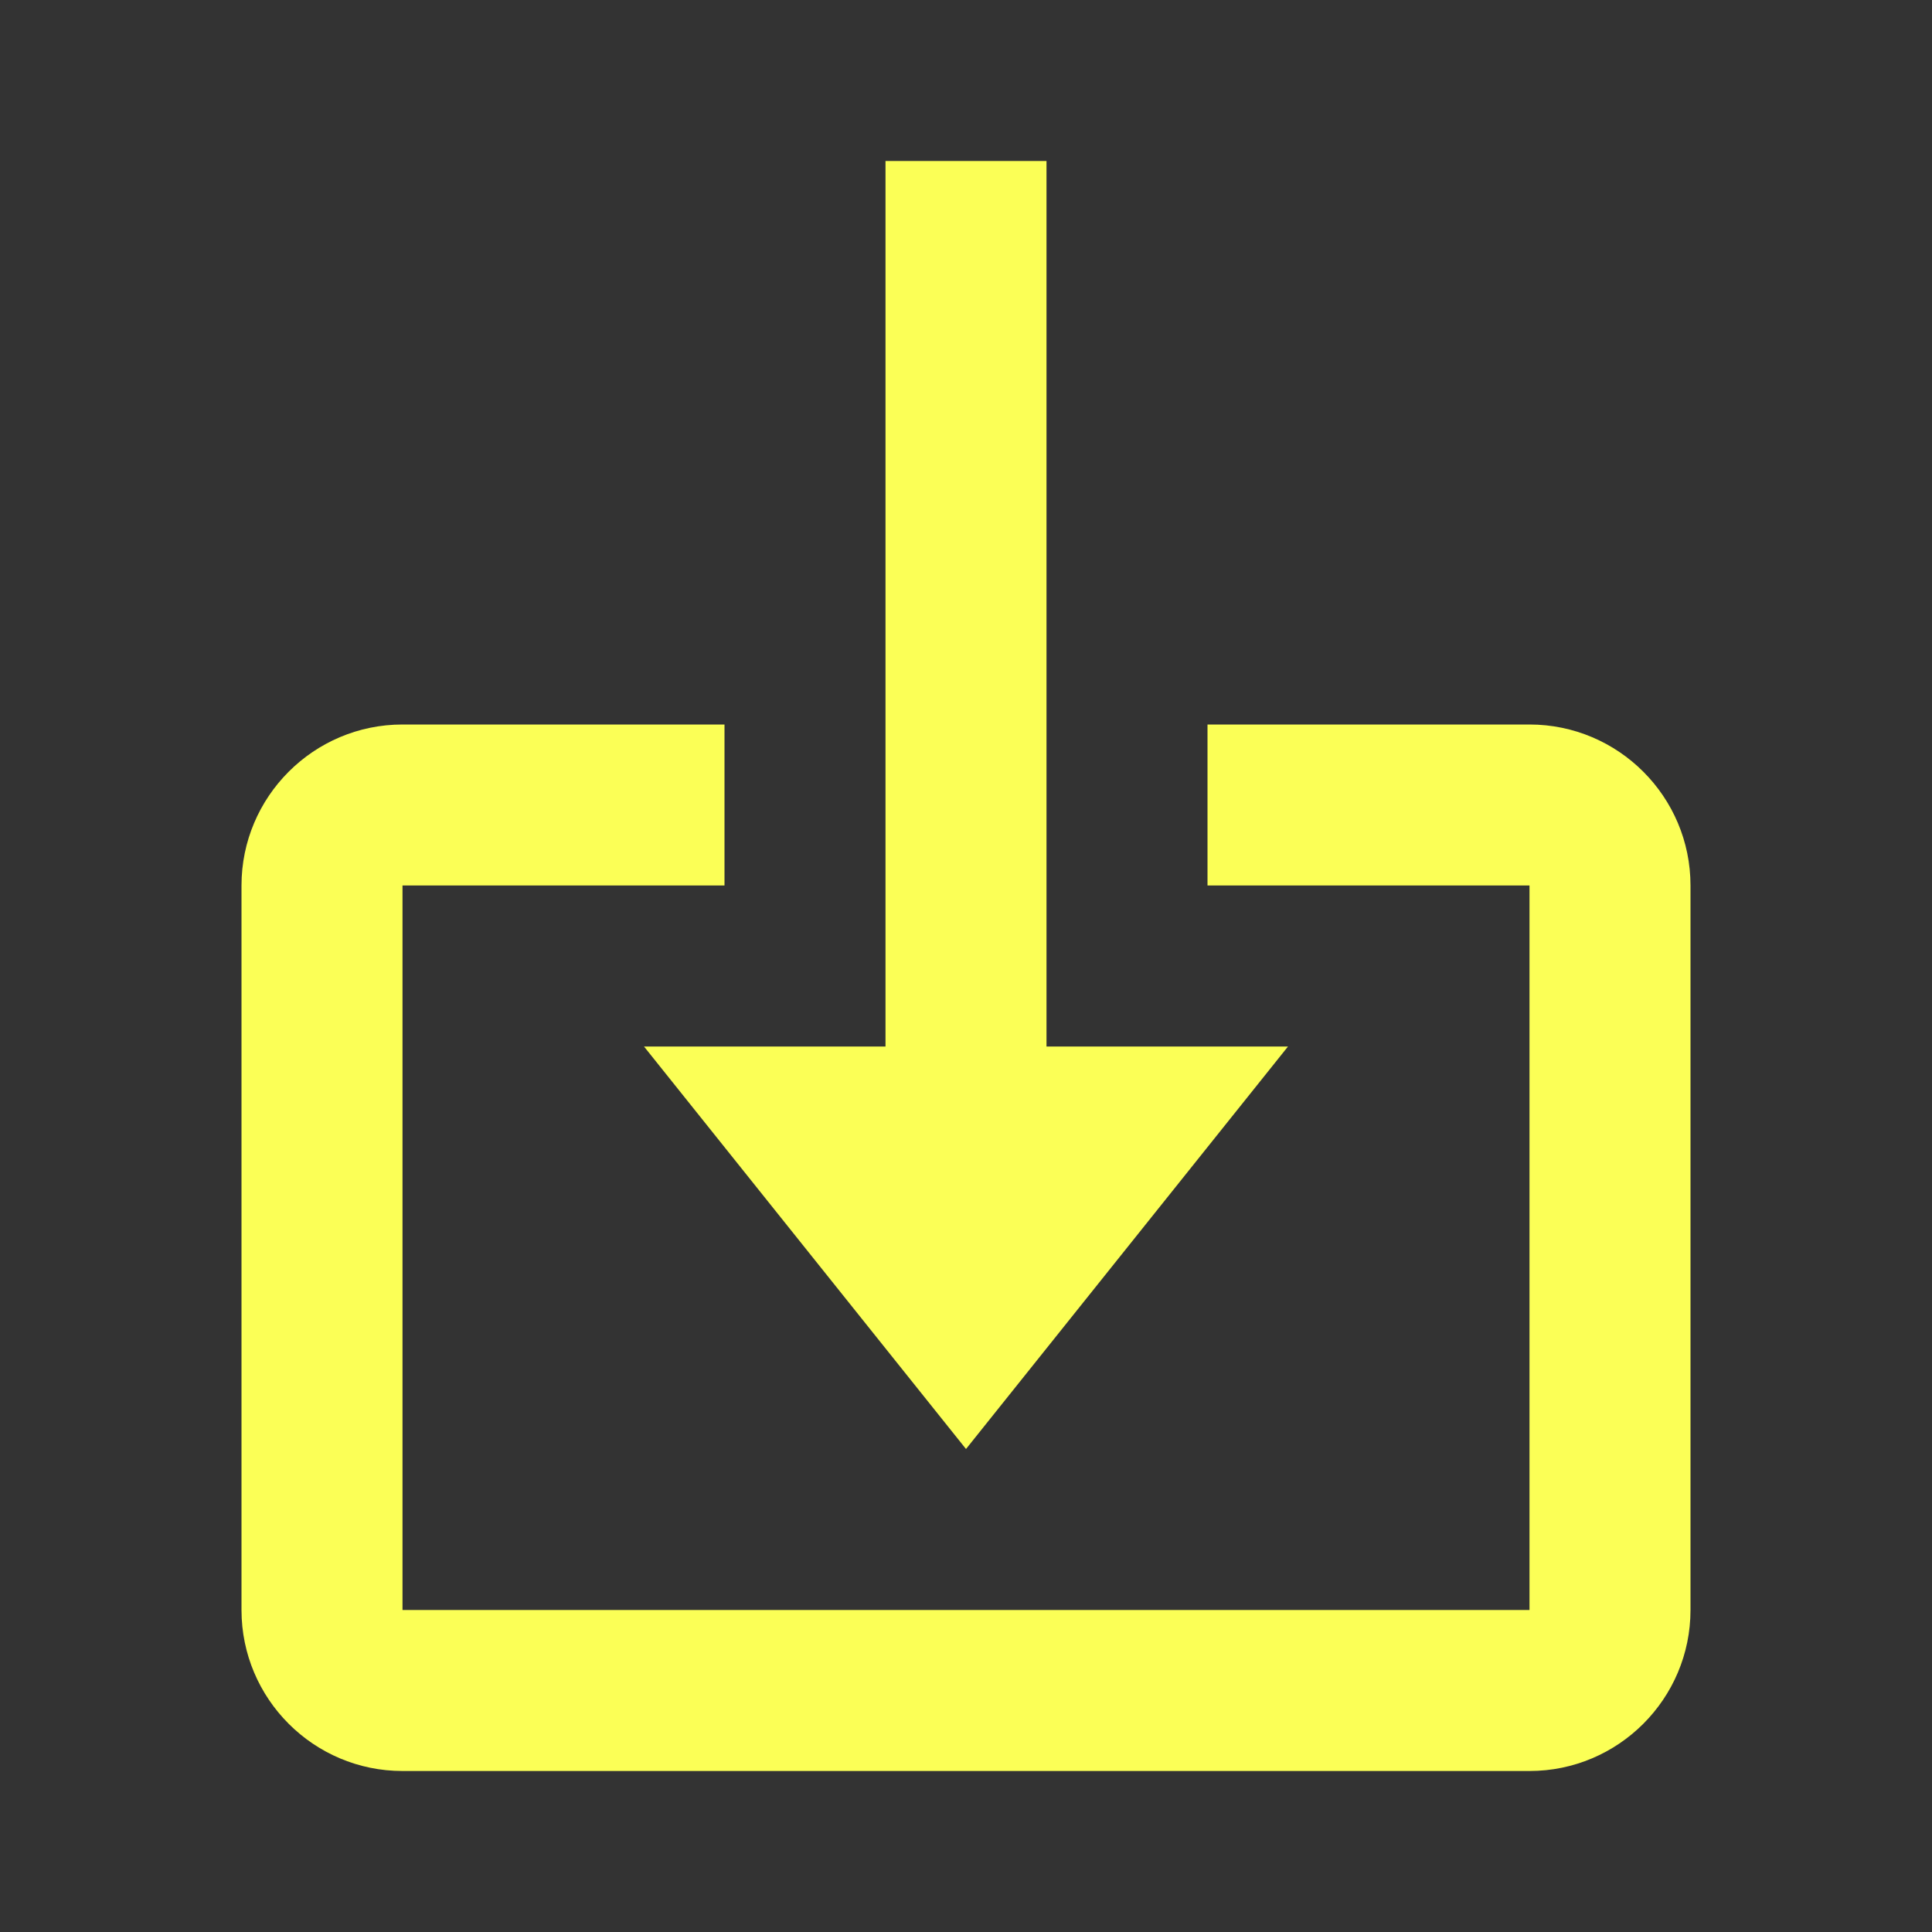 <svg width="48" height="48" viewBox="0 0 48 48" fill="#FBFF56" xmlns="http://www.w3.org/2000/svg">
<rect x="0" y="0" width="48" height="48" fill="#333333" stroke="none"/>
<path d="M24 36L32 26H26V4H22V26H16L24 36Z" fill="#FBFF56"/>
<path d="M38 18H30V22H38V40H10V22H18V18H10C7.794 18 6 19.794 6 22V40C6 42.206 7.794 44 10 44H38C40.206 44 42 42.206 42 40V22C42 19.794 40.206 18 38 18Z" fill="#FBFF56"/>
</svg>
